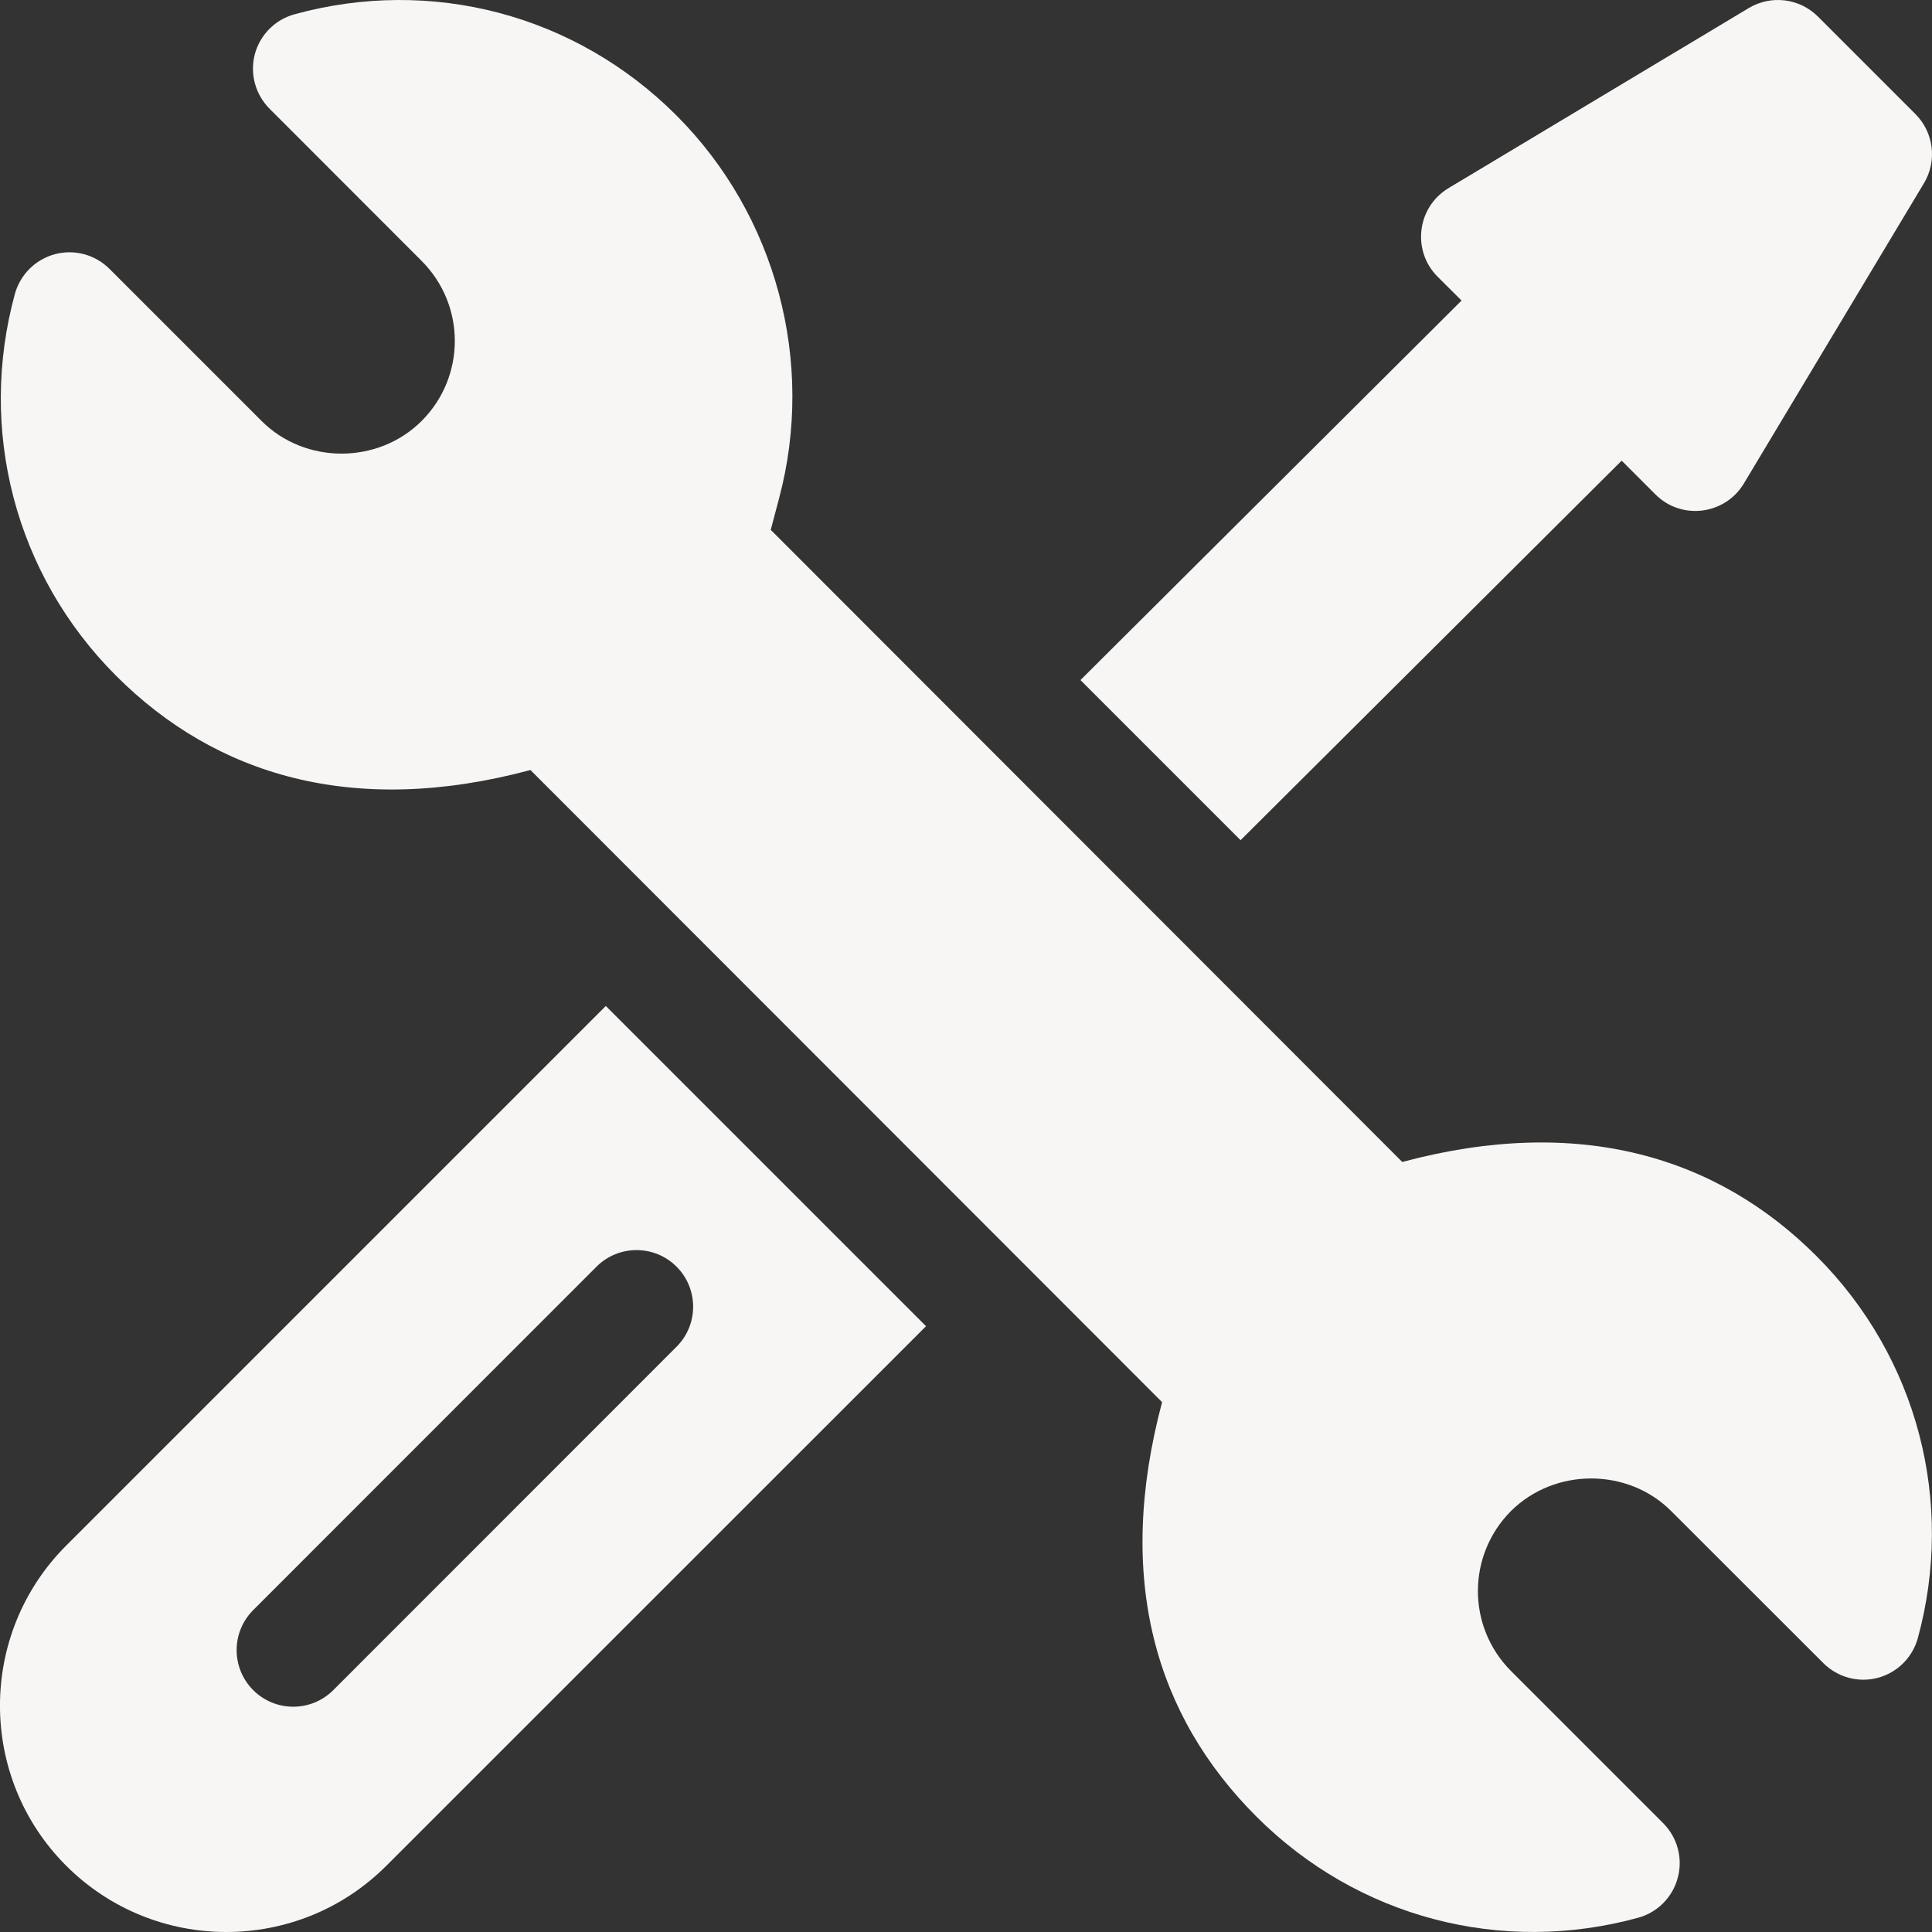 <svg width="16" height="16" viewBox="0 0 16 16" fill="none" xmlns="http://www.w3.org/2000/svg">
<rect x="0" y="0" width="16" height="16" fill="#333333" stroke="none"/>
<g clip-path="url(#clip0_1236_4462)">
<path d="M15.044 10.403C14.221 9.579 13.079 9.23 11.613 9.623L6.383 4.388L6.452 4.127C6.753 2.997 6.427 1.782 5.603 0.957C4.763 0.116 3.569 -0.192 2.44 0.118C2.278 0.162 2.153 0.289 2.11 0.45C2.068 0.612 2.115 0.783 2.233 0.901L3.492 2.161C3.86 2.53 3.856 3.121 3.493 3.485C3.132 3.847 2.526 3.847 2.166 3.486L0.907 2.227C0.789 2.109 0.617 2.062 0.455 2.105C0.294 2.148 0.167 2.274 0.123 2.435C-0.182 3.552 0.118 4.753 0.962 5.597C1.785 6.42 2.926 6.77 4.393 6.377L9.624 11.612C9.233 13.078 9.57 14.209 10.404 15.043C11.245 15.885 12.44 16.191 13.566 15.882C13.727 15.838 13.853 15.711 13.895 15.549C13.938 15.388 13.891 15.216 13.773 15.098L12.514 13.839C12.146 13.47 12.15 12.879 12.513 12.514C12.879 12.151 13.484 12.157 13.84 12.514L15.1 13.773C15.218 13.891 15.39 13.938 15.551 13.895C15.713 13.852 15.839 13.726 15.883 13.565C16.188 12.448 15.888 11.247 15.044 10.403Z" fill="#F7F6F4"/>
<path d="M5.017 8.331L0.548 12.8C-0.183 13.531 -0.183 14.72 0.548 15.451C1.28 16.183 2.469 16.183 3.2 15.451L7.669 10.983L5.017 8.331ZM2.76 13.997C2.577 14.18 2.28 14.18 2.097 13.997C1.914 13.814 1.914 13.517 2.097 13.334L4.94 10.49C5.123 10.307 5.42 10.307 5.603 10.49C5.786 10.673 5.786 10.97 5.603 11.153L2.76 13.997Z" fill="#F7F6F4"/>
<path d="M15.863 0.945L15.055 0.137C14.903 -0.015 14.667 -0.044 14.482 0.067L11.996 1.558C11.735 1.715 11.69 2.076 11.906 2.292L12.104 2.489L8.948 5.632L10.274 6.958L13.43 3.815L13.709 4.094C13.924 4.31 14.285 4.265 14.442 4.004L15.933 1.518C16.044 1.334 16.015 1.097 15.863 0.945Z" fill="#F7F6F4"/>
</g>
<defs>
<clipPath id="clip0_1236_4462">
<rect width="16" height="16" fill="white" transform="matrix(1 0 0 -1 0 16)"/>
</clipPath>
</defs>
</svg>
